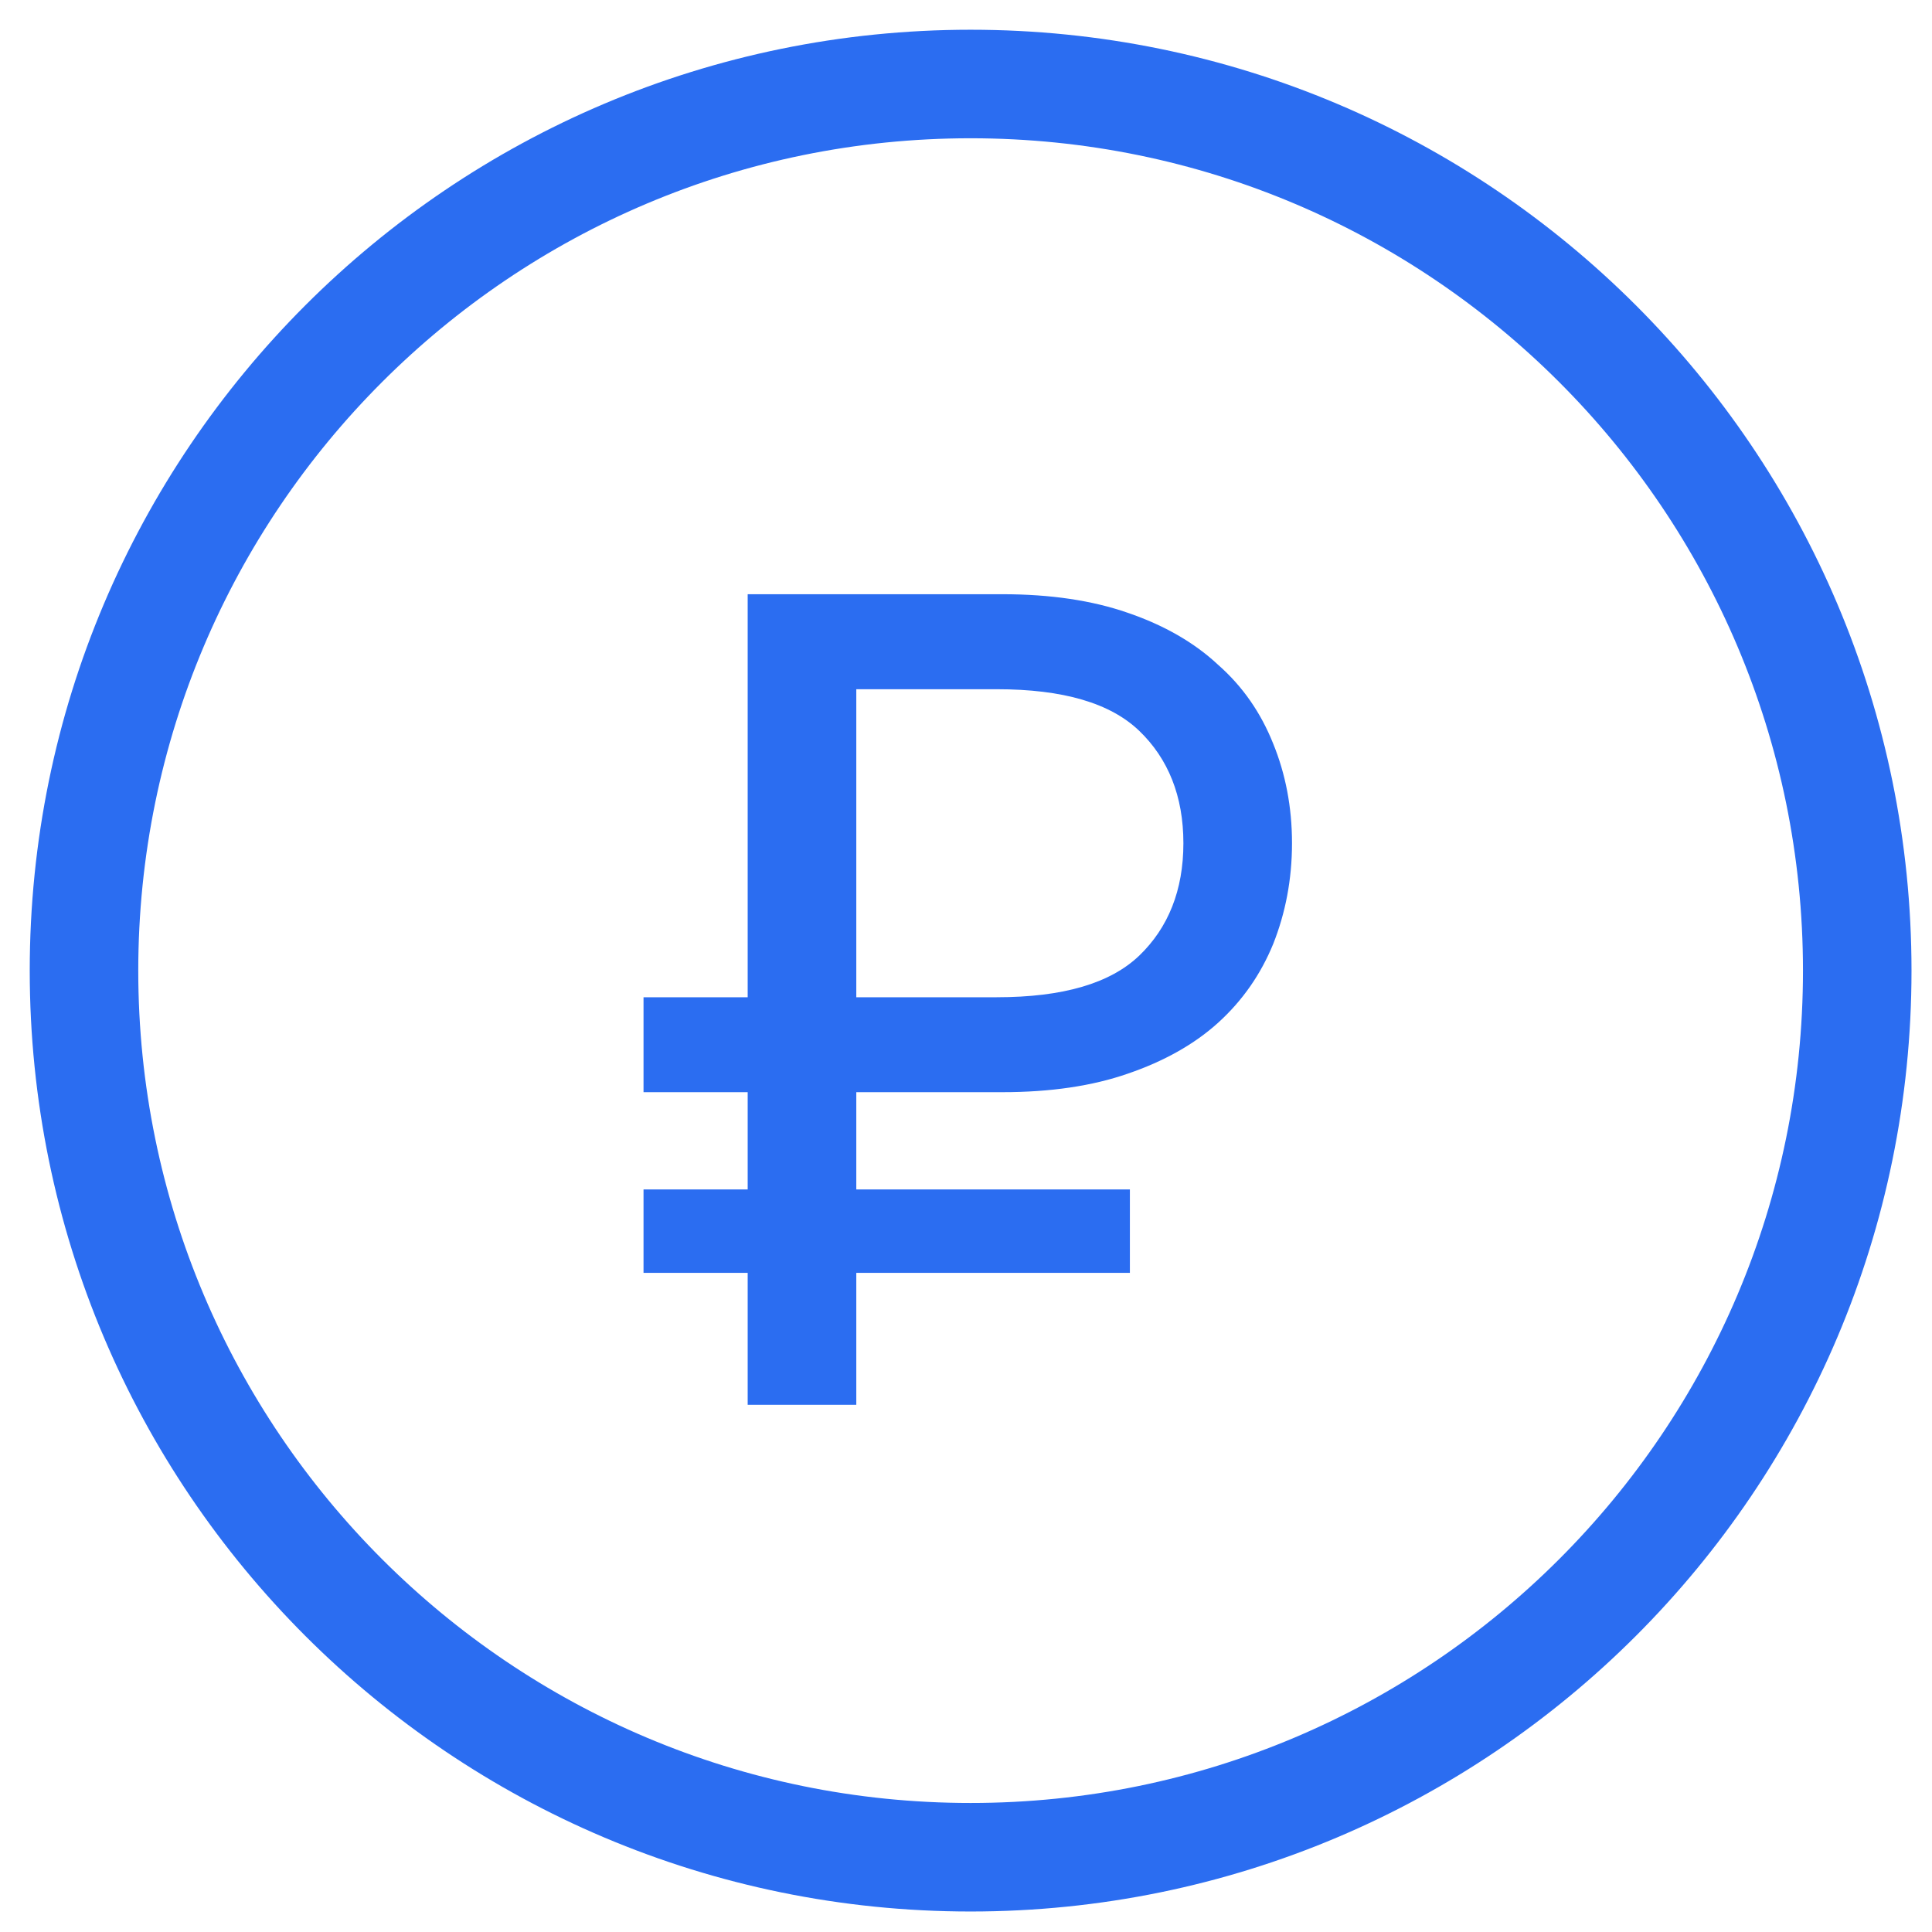 <?xml version="1.0" encoding="UTF-8"?> <svg xmlns="http://www.w3.org/2000/svg" width="23" height="23" viewBox="0 0 23 23" fill="none"><path d="M11.555 22.11C17.384 22.11 22.11 17.384 22.11 11.555C22.11 5.726 17.384 1 11.555 1C5.726 1 1 5.726 1 11.555C1 17.384 5.726 22.11 11.555 22.11Z" stroke="#2B6DF1" stroke-width="1.292"></path><path d="M8.901 15.153H7.661V14.16H8.901V13.002H7.661V11.872H8.901V7.074H11.934C12.503 7.074 13.003 7.148 13.425 7.295C13.856 7.442 14.218 7.649 14.502 7.915C14.795 8.173 15.01 8.485 15.157 8.853C15.303 9.211 15.381 9.606 15.381 10.038C15.381 10.47 15.303 10.87 15.157 11.238C15.01 11.596 14.795 11.909 14.502 12.175C14.218 12.432 13.856 12.635 13.425 12.782C13.003 12.929 12.503 13.002 11.934 13.002H10.194V14.16H13.451V15.153H10.194V16.724H8.901V15.153ZM11.865 11.872C12.658 11.872 13.218 11.706 13.563 11.376C13.907 11.045 14.088 10.599 14.088 10.038C14.088 9.478 13.907 9.032 13.563 8.701C13.218 8.37 12.658 8.205 11.865 8.205H10.194V11.872H11.865Z" fill="#2B6DF1"></path></svg> 